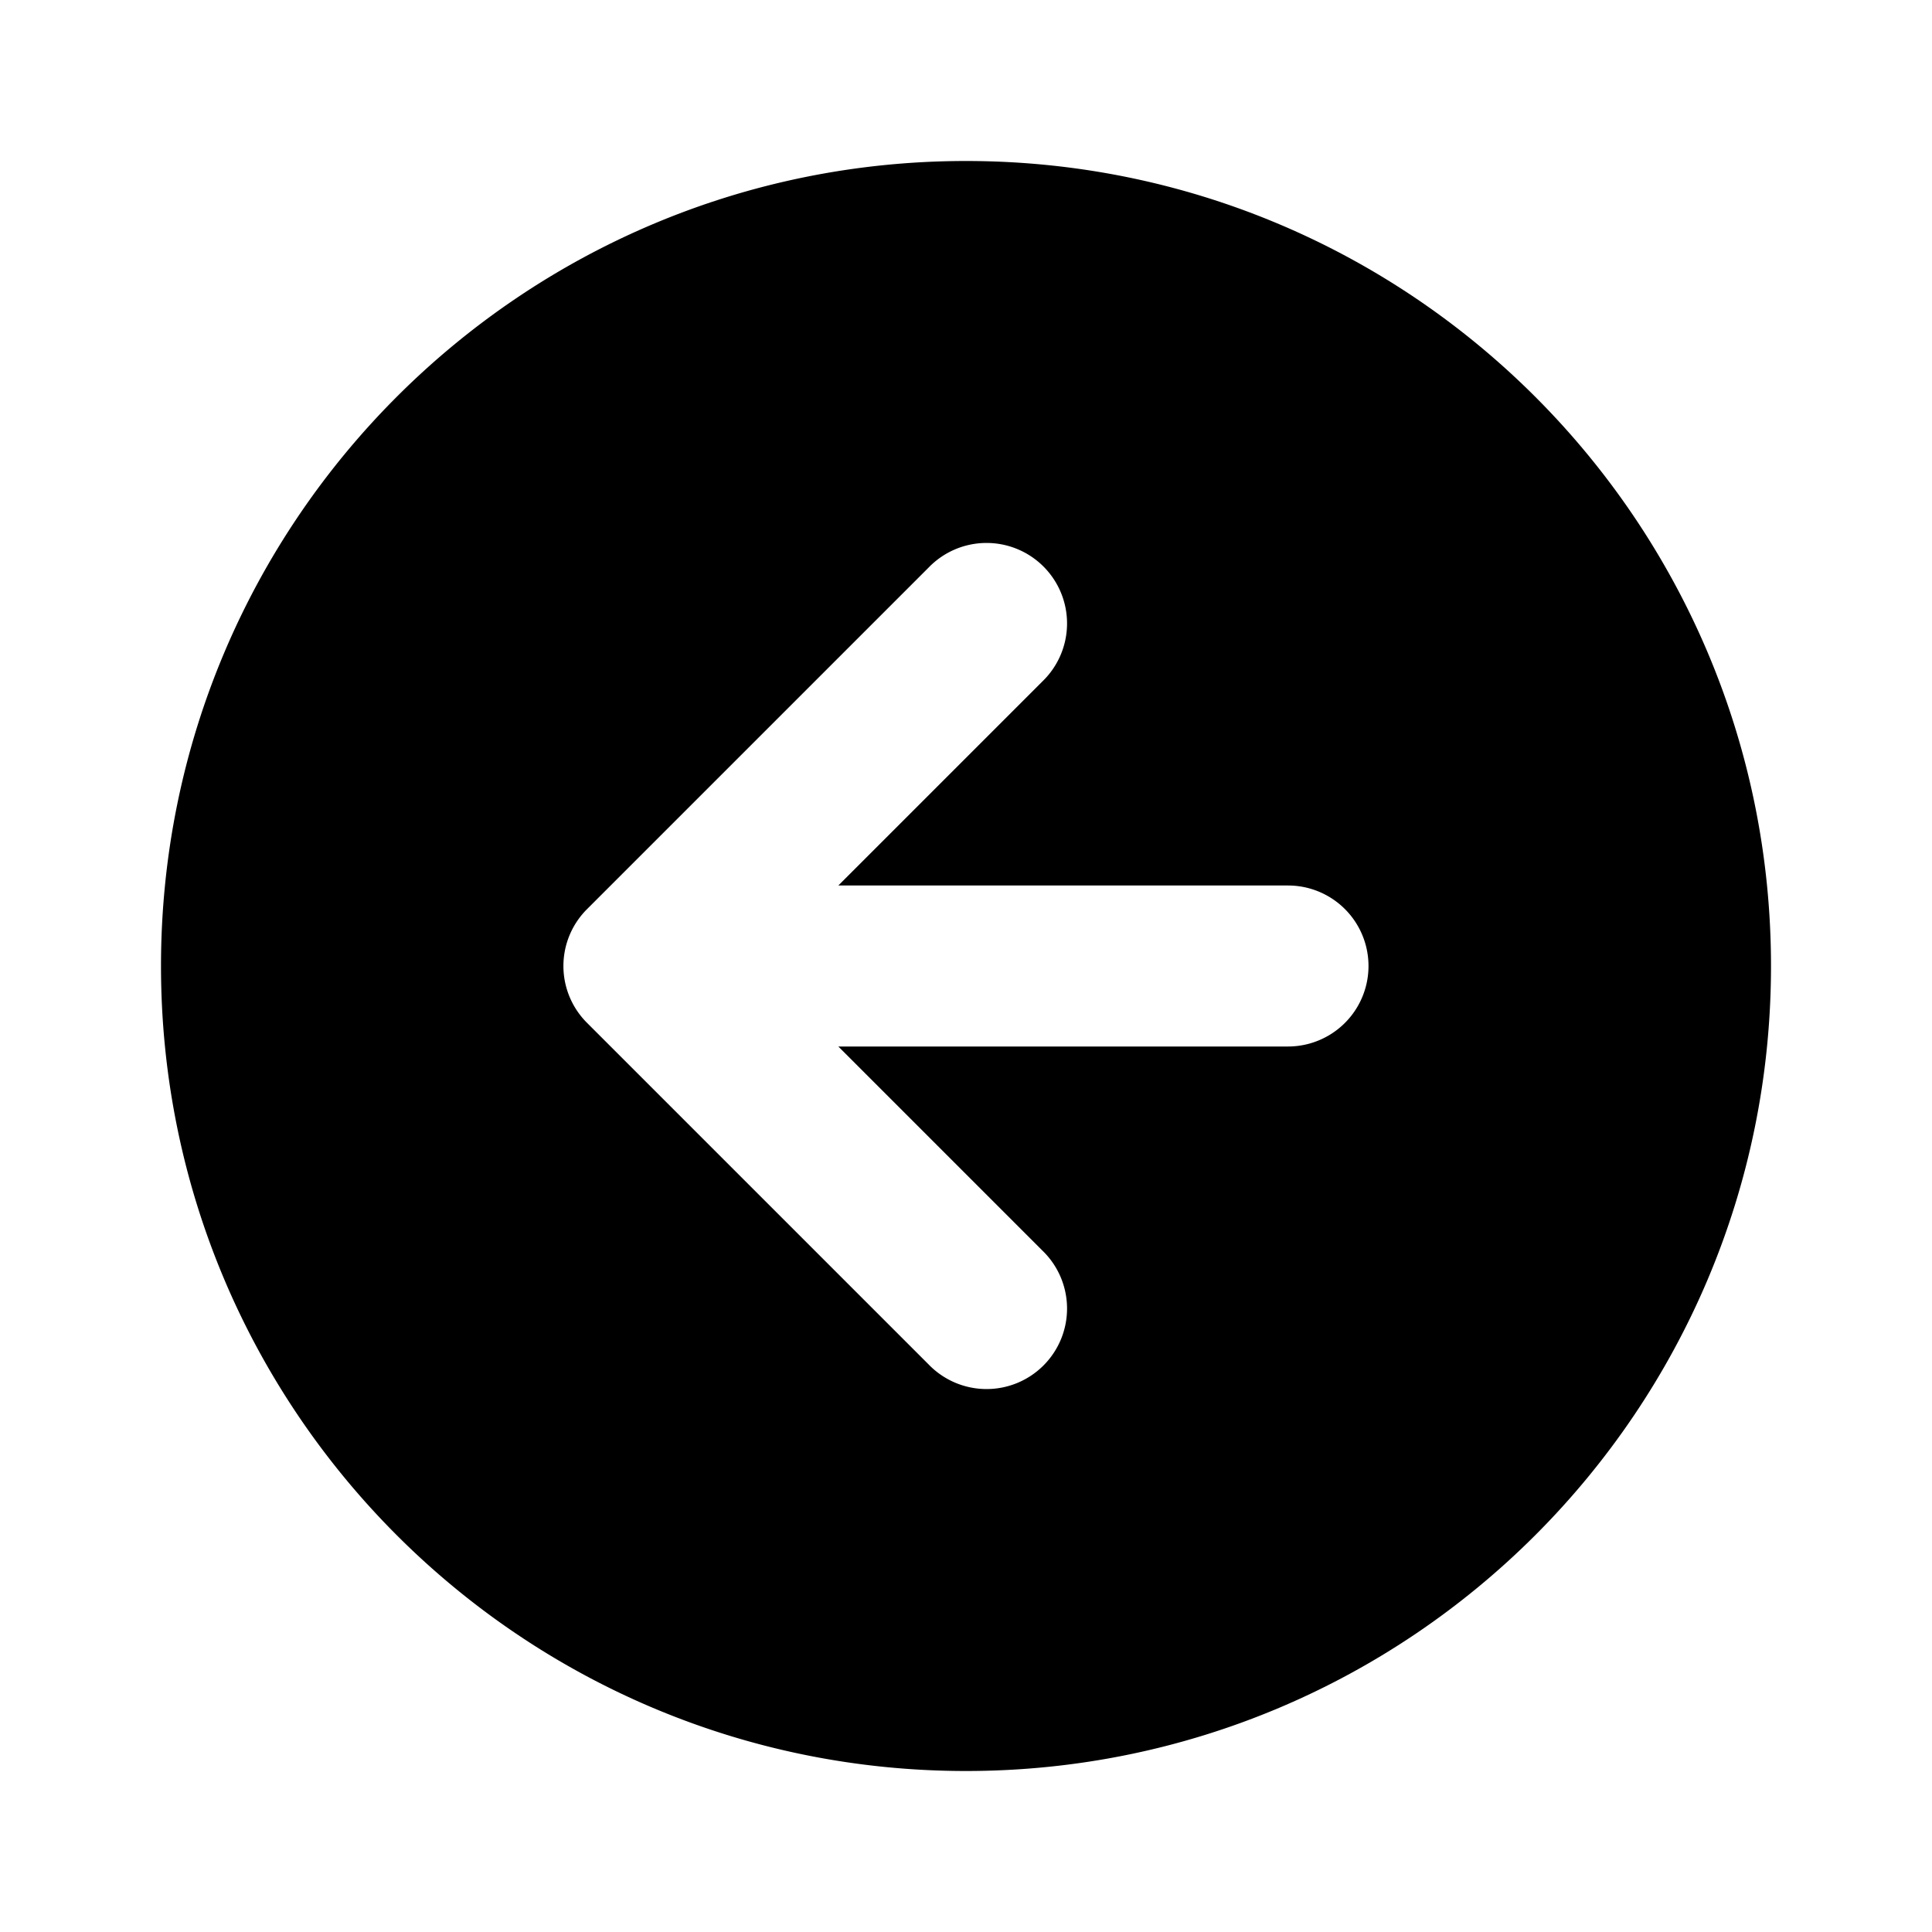 <svg xmlns="http://www.w3.org/2000/svg" viewBox="-2 -2 24 24" width="24" height="24" preserveAspectRatio="xMinYMin" class="jam jam-arrow-circle-left-f"><path d='M5.293 9.293a.997.997 0 0 0 0 1.414l4.243 4.243a1 1 0 1 0 1.414-1.414L8.414 11H14a1 1 0 0 0 0-2H8.414l2.536-2.536A1 1 0 1 0 9.536 5.05L5.293 9.293zM10 20C4.477 20 0 15.523 0 10S4.477 0 10 0s10 4.477 10 10-4.477 10-10 10z' /></svg>